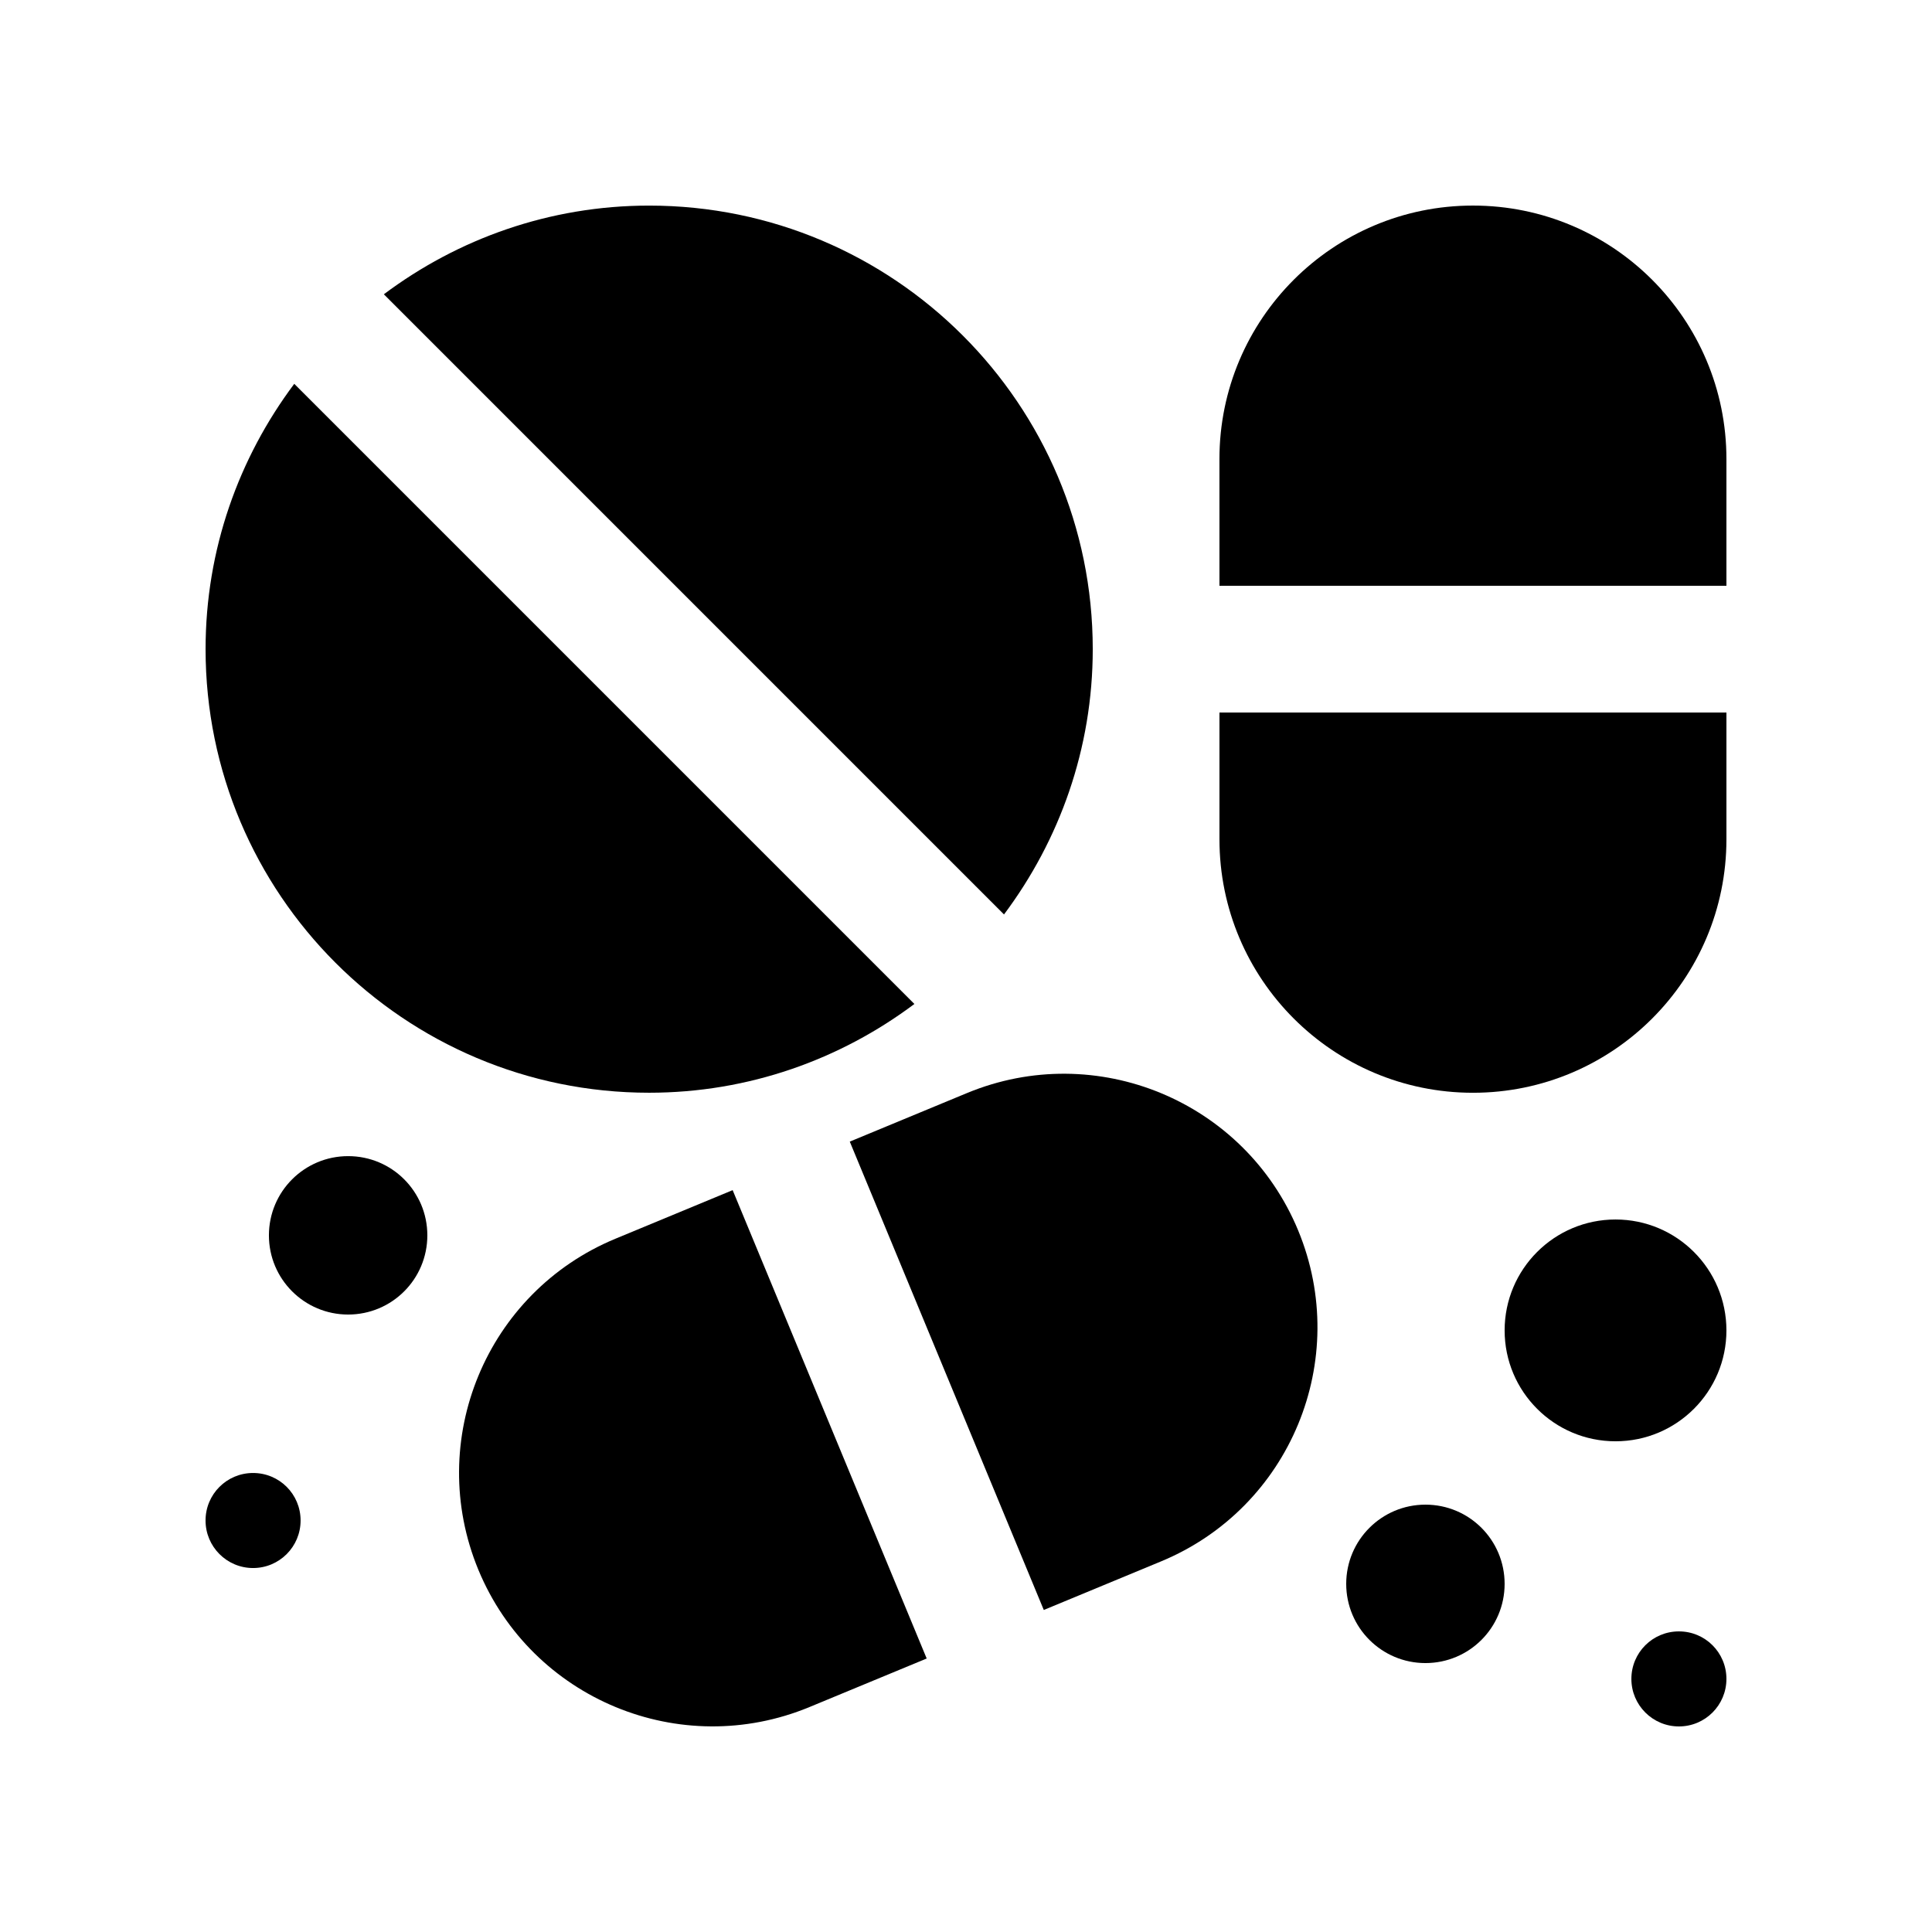 <?xml version="1.0" encoding="UTF-8"?>
<!-- Uploaded to: SVG Find, www.svgrepo.com, Generator: SVG Find Mixer Tools -->
<svg fill="#000000" width="800px" height="800px" version="1.1" viewBox="144 144 512 512" xmlns="http://www.w3.org/2000/svg">
 <g>
  <path d="m410.07 386.34c14.691-19.629 23.52-43.902 23.52-70.305-0.004-64.914-52.652-117.55-117.56-117.55-26.395 0-50.688 8.805-70.305 23.504z"/>
  <path d="m221.98 245.72c-14.695 19.629-23.5 43.902-23.5 70.305 0 64.91 52.637 117.56 117.55 117.56 26.395 0 50.68-8.828 70.293-23.52z"/>
  <path d="m601.52 299.24v-33.59c0-37.098-30.078-67.172-67.176-67.172-37.094 0-67.18 30.078-67.18 67.172l0.004 33.59z"/>
  <path d="m467.17 332.82v33.59c0 37.094 30.082 67.184 67.18 67.184 37.094 0 67.172-30.09 67.172-67.184v-33.59z"/>
  <path d="m488.02 470.06c-14.203-34.309-53.531-50.578-87.789-36.375l-31.031 12.855 51.414 124.12 31.043-12.863c34.262-14.164 50.547-53.453 36.363-87.734z"/>
  <path d="m338.16 459.4-31.035 12.863c-34.254 14.172-50.539 53.461-36.344 87.773 14.203 34.273 53.504 50.543 87.762 36.34l31.039-12.855z"/>
  <path d="m601.52 496.57c0 16.23-13.16 29.387-29.387 29.387-16.23 0-29.391-13.156-29.391-29.387 0-16.23 13.16-29.391 29.391-29.391 16.227 0 29.387 13.16 29.387 29.391"/>
  <path d="m257.25 471.38c0 11.613-9.383 20.988-20.992 20.988-11.578 0-20.992-9.375-20.992-20.988 0-11.613 9.41-20.992 20.992-20.992 11.613-0.004 20.992 9.379 20.992 20.992z"/>
  <path d="m542.74 563.74c0 11.613-9.375 20.992-20.988 20.992-11.582 0-20.992-9.383-20.992-20.992 0-11.613 9.41-20.992 20.992-20.992 11.613-0.004 20.988 9.379 20.988 20.992z"/>
  <path d="m601.52 588.93c0 6.953-5.621 12.594-12.594 12.594-6.953 0-12.594-5.644-12.594-12.594 0-6.988 5.644-12.594 12.594-12.594 6.969-0.004 12.594 5.606 12.594 12.594z"/>
  <path d="m223.66 546.95c0 6.953-5.629 12.594-12.594 12.594-6.953 0-12.594-5.644-12.594-12.594 0-6.988 5.644-12.594 12.594-12.594 6.969 0 12.594 5.606 12.594 12.594z"/>
 </g>
</svg>